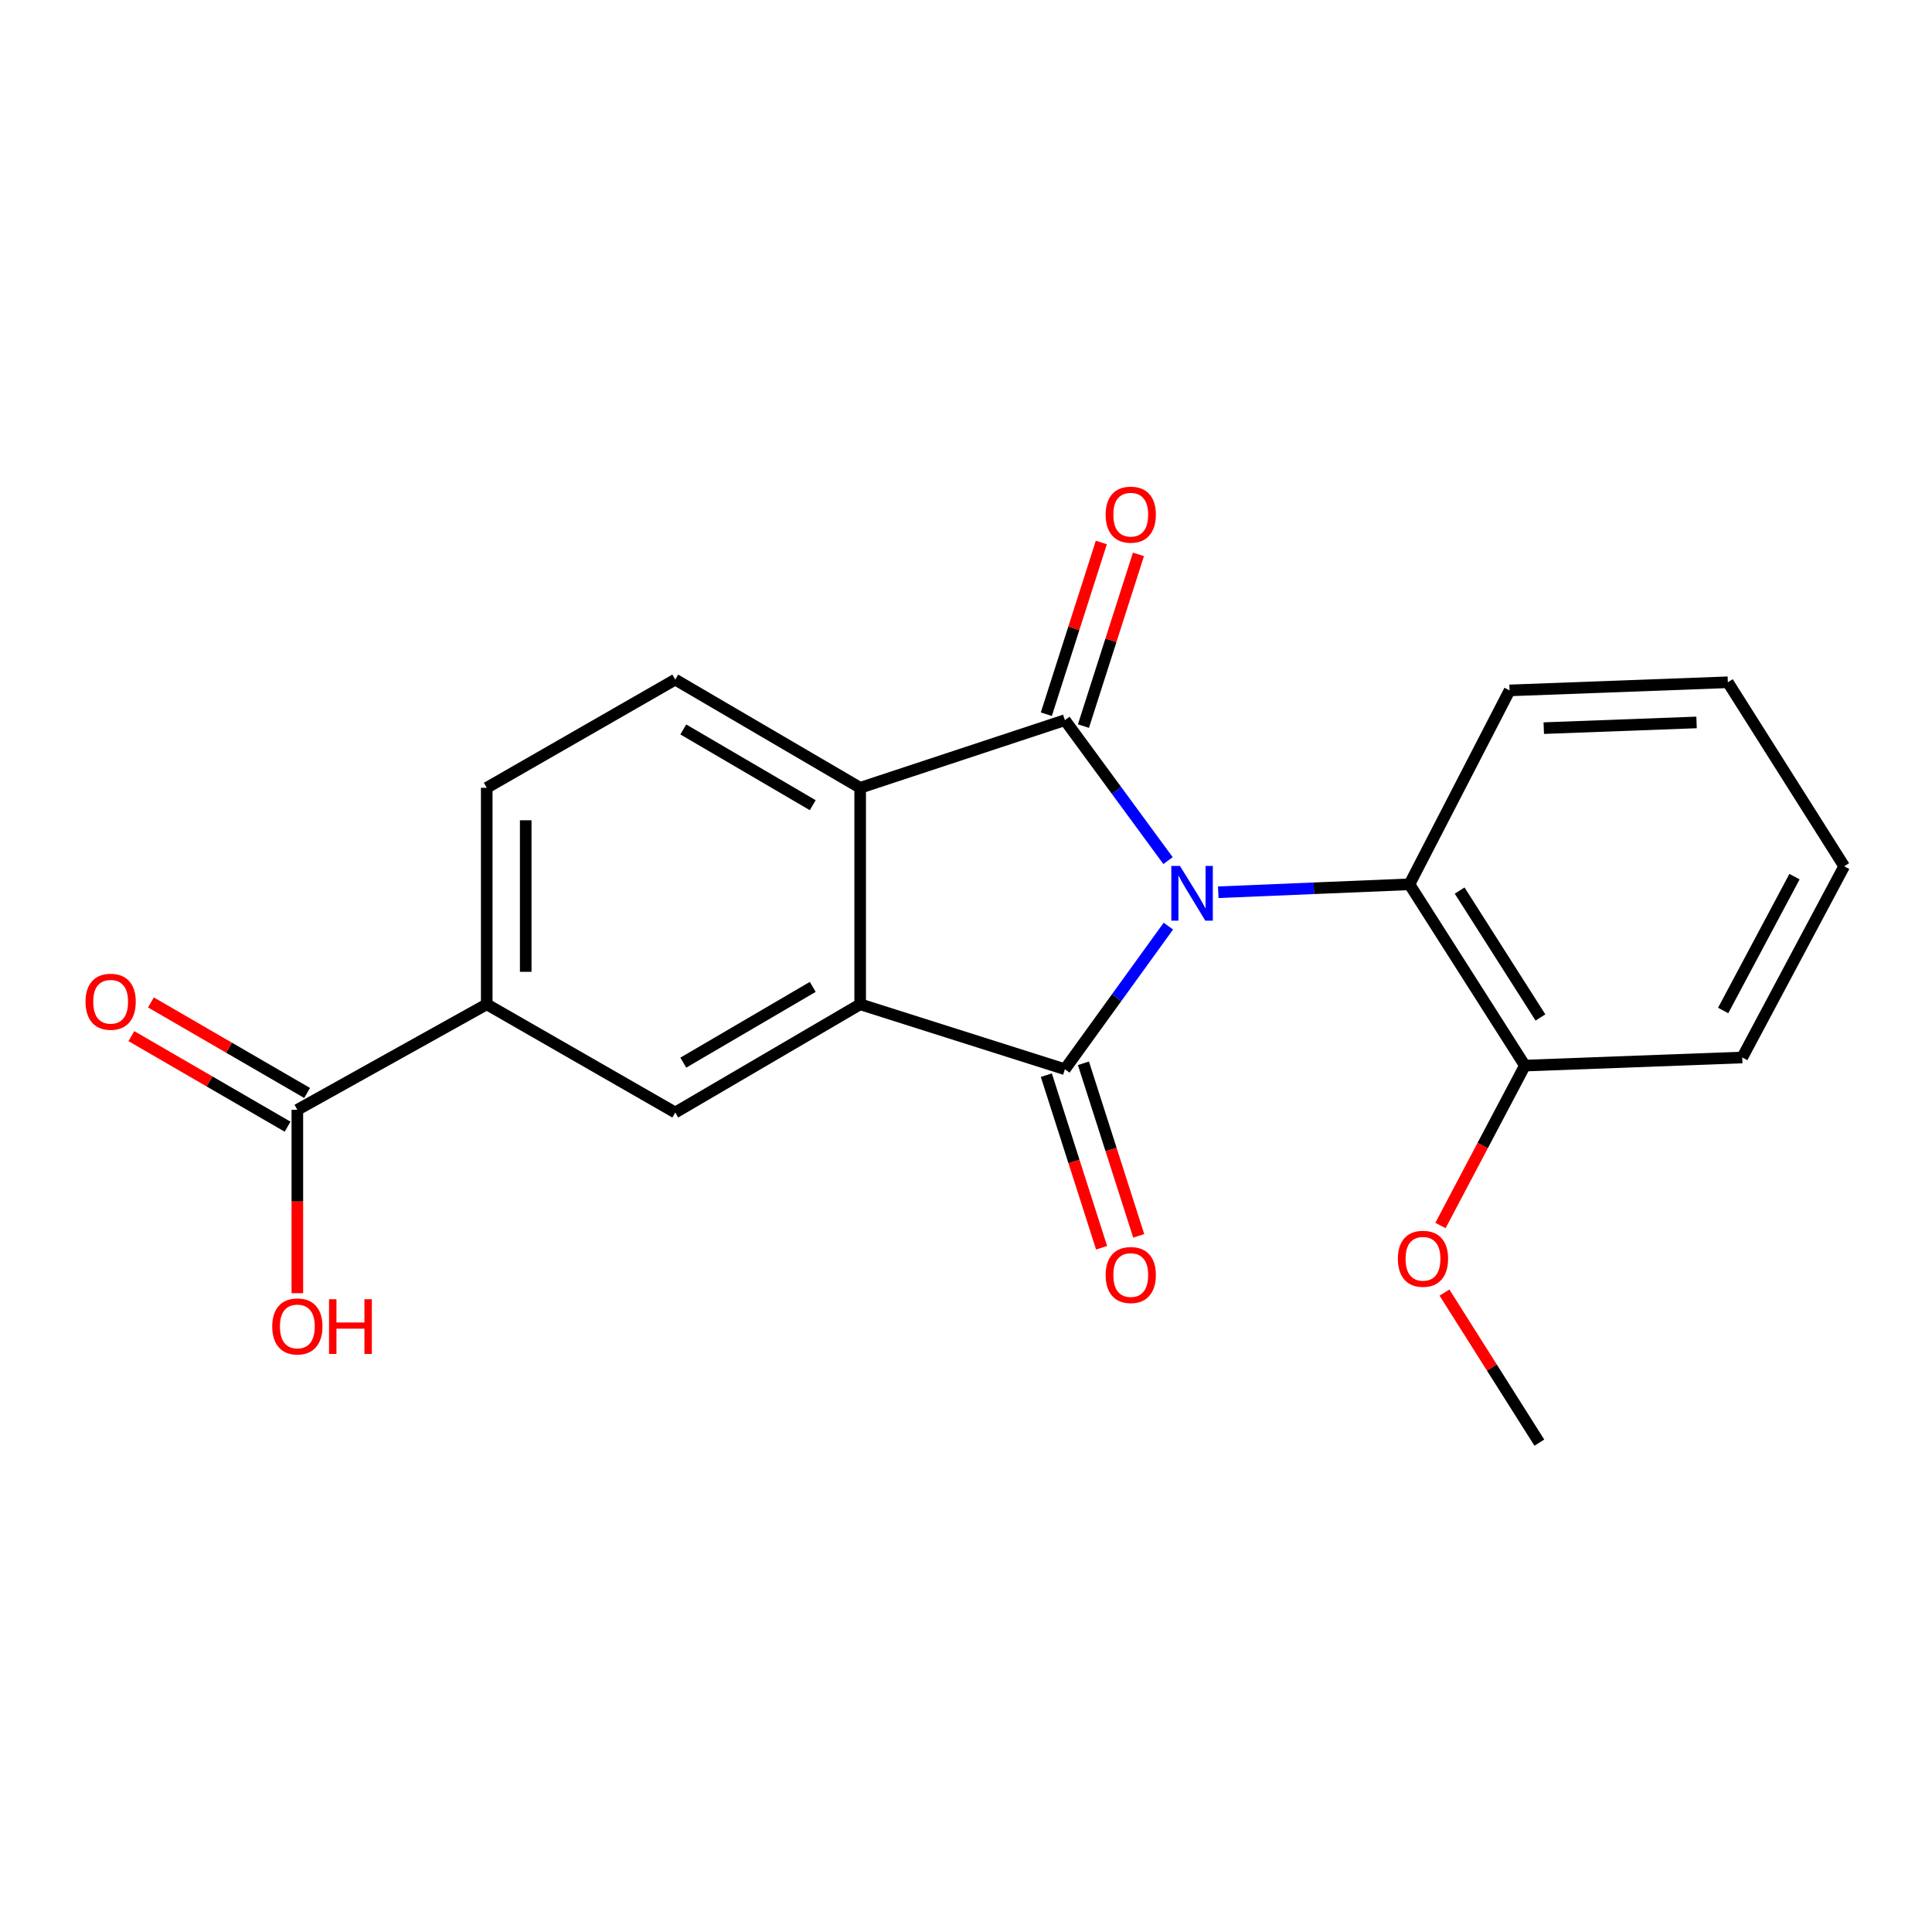 <?xml version='1.0' encoding='iso-8859-1'?>
<svg version='1.1' baseProfile='full'
              xmlns='http://www.w3.org/2000/svg'
                      xmlns:rdkit='http://www.rdkit.org/xml'
                      xmlns:xlink='http://www.w3.org/1999/xlink'
                  xml:space='preserve'
width='1000px' height='1000px' viewBox='0 0 1000 1000'>
<!-- END OF HEADER -->
<rect style='opacity:1.0;fill:#FFFFFF;stroke:none' width='1000' height='1000' x='0' y='0'> </rect>
<path class='bond-0' d='M 604.745,479.355 L 577.965,516.393' style='fill:none;fill-rule:evenodd;stroke:#0000FF;stroke-width:6px;stroke-linecap:butt;stroke-linejoin:miter;stroke-opacity:1' />
<path class='bond-0' d='M 577.965,516.393 L 551.184,553.432' style='fill:none;fill-rule:evenodd;stroke:#000000;stroke-width:6px;stroke-linecap:butt;stroke-linejoin:miter;stroke-opacity:1' />
<path class='bond-1' d='M 604.572,445.446 L 577.878,409.099' style='fill:none;fill-rule:evenodd;stroke:#0000FF;stroke-width:6px;stroke-linecap:butt;stroke-linejoin:miter;stroke-opacity:1' />
<path class='bond-1' d='M 577.878,409.099 L 551.184,372.753' style='fill:none;fill-rule:evenodd;stroke:#000000;stroke-width:6px;stroke-linecap:butt;stroke-linejoin:miter;stroke-opacity:1' />
<path class='bond-4' d='M 630.569,461.823 L 680.051,459.768' style='fill:none;fill-rule:evenodd;stroke:#0000FF;stroke-width:6px;stroke-linecap:butt;stroke-linejoin:miter;stroke-opacity:1' />
<path class='bond-4' d='M 680.051,459.768 L 729.532,457.713' style='fill:none;fill-rule:evenodd;stroke:#000000;stroke-width:6px;stroke-linecap:butt;stroke-linejoin:miter;stroke-opacity:1' />
<path class='bond-2' d='M 551.184,553.432 L 445.222,519.822' style='fill:none;fill-rule:evenodd;stroke:#000000;stroke-width:6px;stroke-linecap:butt;stroke-linejoin:miter;stroke-opacity:1' />
<path class='bond-9' d='M 541.579,556.508 L 555.884,601.173' style='fill:none;fill-rule:evenodd;stroke:#000000;stroke-width:6px;stroke-linecap:butt;stroke-linejoin:miter;stroke-opacity:1' />
<path class='bond-9' d='M 555.884,601.173 L 570.189,645.838' style='fill:none;fill-rule:evenodd;stroke:#FF0000;stroke-width:6px;stroke-linecap:butt;stroke-linejoin:miter;stroke-opacity:1' />
<path class='bond-9' d='M 560.79,550.355 L 575.095,595.02' style='fill:none;fill-rule:evenodd;stroke:#000000;stroke-width:6px;stroke-linecap:butt;stroke-linejoin:miter;stroke-opacity:1' />
<path class='bond-9' d='M 575.095,595.02 L 589.4,639.685' style='fill:none;fill-rule:evenodd;stroke:#FF0000;stroke-width:6px;stroke-linecap:butt;stroke-linejoin:miter;stroke-opacity:1' />
<path class='bond-3' d='M 551.184,372.753 L 445.222,407.763' style='fill:none;fill-rule:evenodd;stroke:#000000;stroke-width:6px;stroke-linecap:butt;stroke-linejoin:miter;stroke-opacity:1' />
<path class='bond-10' d='M 560.79,375.829 L 575.025,331.385' style='fill:none;fill-rule:evenodd;stroke:#000000;stroke-width:6px;stroke-linecap:butt;stroke-linejoin:miter;stroke-opacity:1' />
<path class='bond-10' d='M 575.025,331.385 L 589.259,286.94' style='fill:none;fill-rule:evenodd;stroke:#FF0000;stroke-width:6px;stroke-linecap:butt;stroke-linejoin:miter;stroke-opacity:1' />
<path class='bond-10' d='M 541.579,369.676 L 555.813,325.232' style='fill:none;fill-rule:evenodd;stroke:#000000;stroke-width:6px;stroke-linecap:butt;stroke-linejoin:miter;stroke-opacity:1' />
<path class='bond-10' d='M 555.813,325.232 L 570.048,280.787' style='fill:none;fill-rule:evenodd;stroke:#FF0000;stroke-width:6px;stroke-linecap:butt;stroke-linejoin:miter;stroke-opacity:1' />
<path class='bond-5' d='M 445.222,519.822 L 349.504,575.834' style='fill:none;fill-rule:evenodd;stroke:#000000;stroke-width:6px;stroke-linecap:butt;stroke-linejoin:miter;stroke-opacity:1' />
<path class='bond-5' d='M 420.676,510.813 L 353.673,550.022' style='fill:none;fill-rule:evenodd;stroke:#000000;stroke-width:6px;stroke-linecap:butt;stroke-linejoin:miter;stroke-opacity:1' />
<path class='bond-21' d='M 445.222,519.822 L 445.222,407.763' style='fill:none;fill-rule:evenodd;stroke:#000000;stroke-width:6px;stroke-linecap:butt;stroke-linejoin:miter;stroke-opacity:1' />
<path class='bond-8' d='M 445.222,407.763 L 349.504,351.751' style='fill:none;fill-rule:evenodd;stroke:#000000;stroke-width:6px;stroke-linecap:butt;stroke-linejoin:miter;stroke-opacity:1' />
<path class='bond-8' d='M 420.676,416.772 L 353.673,377.563' style='fill:none;fill-rule:evenodd;stroke:#000000;stroke-width:6px;stroke-linecap:butt;stroke-linejoin:miter;stroke-opacity:1' />
<path class='bond-11' d='M 729.532,457.713 L 789.276,551.549' style='fill:none;fill-rule:evenodd;stroke:#000000;stroke-width:6px;stroke-linecap:butt;stroke-linejoin:miter;stroke-opacity:1' />
<path class='bond-11' d='M 755.51,460.954 L 797.331,526.639' style='fill:none;fill-rule:evenodd;stroke:#000000;stroke-width:6px;stroke-linecap:butt;stroke-linejoin:miter;stroke-opacity:1' />
<path class='bond-16' d='M 729.532,457.713 L 781.353,357.354' style='fill:none;fill-rule:evenodd;stroke:#000000;stroke-width:6px;stroke-linecap:butt;stroke-linejoin:miter;stroke-opacity:1' />
<path class='bond-6' d='M 349.504,575.834 L 251.936,519.822' style='fill:none;fill-rule:evenodd;stroke:#000000;stroke-width:6px;stroke-linecap:butt;stroke-linejoin:miter;stroke-opacity:1' />
<path class='bond-7' d='M 251.936,519.822 L 153.908,574.445' style='fill:none;fill-rule:evenodd;stroke:#000000;stroke-width:6px;stroke-linecap:butt;stroke-linejoin:miter;stroke-opacity:1' />
<path class='bond-23' d='M 251.936,519.822 L 251.936,407.763' style='fill:none;fill-rule:evenodd;stroke:#000000;stroke-width:6px;stroke-linecap:butt;stroke-linejoin:miter;stroke-opacity:1' />
<path class='bond-23' d='M 272.108,503.013 L 272.108,424.572' style='fill:none;fill-rule:evenodd;stroke:#000000;stroke-width:6px;stroke-linecap:butt;stroke-linejoin:miter;stroke-opacity:1' />
<path class='bond-13' d='M 158.967,565.719 L 118.545,542.285' style='fill:none;fill-rule:evenodd;stroke:#000000;stroke-width:6px;stroke-linecap:butt;stroke-linejoin:miter;stroke-opacity:1' />
<path class='bond-13' d='M 118.545,542.285 L 78.122,518.85' style='fill:none;fill-rule:evenodd;stroke:#FF0000;stroke-width:6px;stroke-linecap:butt;stroke-linejoin:miter;stroke-opacity:1' />
<path class='bond-13' d='M 148.85,583.171 L 108.427,559.736' style='fill:none;fill-rule:evenodd;stroke:#000000;stroke-width:6px;stroke-linecap:butt;stroke-linejoin:miter;stroke-opacity:1' />
<path class='bond-13' d='M 108.427,559.736 L 68.005,536.302' style='fill:none;fill-rule:evenodd;stroke:#FF0000;stroke-width:6px;stroke-linecap:butt;stroke-linejoin:miter;stroke-opacity:1' />
<path class='bond-14' d='M 153.908,574.445 L 153.908,621.902' style='fill:none;fill-rule:evenodd;stroke:#000000;stroke-width:6px;stroke-linecap:butt;stroke-linejoin:miter;stroke-opacity:1' />
<path class='bond-14' d='M 153.908,621.902 L 153.908,669.36' style='fill:none;fill-rule:evenodd;stroke:#FF0000;stroke-width:6px;stroke-linecap:butt;stroke-linejoin:miter;stroke-opacity:1' />
<path class='bond-12' d='M 349.504,351.751 L 251.936,407.763' style='fill:none;fill-rule:evenodd;stroke:#000000;stroke-width:6px;stroke-linecap:butt;stroke-linejoin:miter;stroke-opacity:1' />
<path class='bond-15' d='M 789.276,551.549 L 767.431,592.932' style='fill:none;fill-rule:evenodd;stroke:#000000;stroke-width:6px;stroke-linecap:butt;stroke-linejoin:miter;stroke-opacity:1' />
<path class='bond-15' d='M 767.431,592.932 L 745.586,634.315' style='fill:none;fill-rule:evenodd;stroke:#FF0000;stroke-width:6px;stroke-linecap:butt;stroke-linejoin:miter;stroke-opacity:1' />
<path class='bond-17' d='M 789.276,551.549 L 901.794,547.357' style='fill:none;fill-rule:evenodd;stroke:#000000;stroke-width:6px;stroke-linecap:butt;stroke-linejoin:miter;stroke-opacity:1' />
<path class='bond-18' d='M 747.651,669.036 L 772.207,707.872' style='fill:none;fill-rule:evenodd;stroke:#FF0000;stroke-width:6px;stroke-linecap:butt;stroke-linejoin:miter;stroke-opacity:1' />
<path class='bond-18' d='M 772.207,707.872 L 796.763,746.707' style='fill:none;fill-rule:evenodd;stroke:#000000;stroke-width:6px;stroke-linecap:butt;stroke-linejoin:miter;stroke-opacity:1' />
<path class='bond-19' d='M 781.353,357.354 L 894.33,353.141' style='fill:none;fill-rule:evenodd;stroke:#000000;stroke-width:6px;stroke-linecap:butt;stroke-linejoin:miter;stroke-opacity:1' />
<path class='bond-19' d='M 799.051,376.881 L 878.136,373.931' style='fill:none;fill-rule:evenodd;stroke:#000000;stroke-width:6px;stroke-linecap:butt;stroke-linejoin:miter;stroke-opacity:1' />
<path class='bond-22' d='M 901.794,547.357 L 954.545,448.389' style='fill:none;fill-rule:evenodd;stroke:#000000;stroke-width:6px;stroke-linecap:butt;stroke-linejoin:miter;stroke-opacity:1' />
<path class='bond-22' d='M 891.905,523.024 L 928.831,453.746' style='fill:none;fill-rule:evenodd;stroke:#000000;stroke-width:6px;stroke-linecap:butt;stroke-linejoin:miter;stroke-opacity:1' />
<path class='bond-20' d='M 894.33,353.141 L 954.545,448.389' style='fill:none;fill-rule:evenodd;stroke:#000000;stroke-width:6px;stroke-linecap:butt;stroke-linejoin:miter;stroke-opacity:1' />
<path  class='atom-0' d='M 610.754 448.226
L 620.034 463.226
Q 620.954 464.706, 622.434 467.386
Q 623.914 470.066, 623.994 470.226
L 623.994 448.226
L 627.754 448.226
L 627.754 476.546
L 623.874 476.546
L 613.914 460.146
Q 612.754 458.226, 611.514 456.026
Q 610.314 453.826, 609.954 453.146
L 609.954 476.546
L 606.274 476.546
L 606.274 448.226
L 610.754 448.226
' fill='#0000FF'/>
<path  class='atom-10' d='M 572.276 659.955
Q 572.276 653.155, 575.636 649.355
Q 578.996 645.555, 585.276 645.555
Q 591.556 645.555, 594.916 649.355
Q 598.276 653.155, 598.276 659.955
Q 598.276 666.835, 594.876 670.755
Q 591.476 674.635, 585.276 674.635
Q 579.036 674.635, 575.636 670.755
Q 572.276 666.875, 572.276 659.955
M 585.276 671.435
Q 589.596 671.435, 591.916 668.555
Q 594.276 665.635, 594.276 659.955
Q 594.276 654.395, 591.916 651.595
Q 589.596 648.755, 585.276 648.755
Q 580.956 648.755, 578.596 651.555
Q 576.276 654.355, 576.276 659.955
Q 576.276 665.675, 578.596 668.555
Q 580.956 671.435, 585.276 671.435
' fill='#FF0000'/>
<path  class='atom-11' d='M 572.276 266.389
Q 572.276 259.589, 575.636 255.789
Q 578.996 251.989, 585.276 251.989
Q 591.556 251.989, 594.916 255.789
Q 598.276 259.589, 598.276 266.389
Q 598.276 273.269, 594.876 277.189
Q 591.476 281.069, 585.276 281.069
Q 579.036 281.069, 575.636 277.189
Q 572.276 273.309, 572.276 266.389
M 585.276 277.869
Q 589.596 277.869, 591.916 274.989
Q 594.276 272.069, 594.276 266.389
Q 594.276 260.829, 591.916 258.029
Q 589.596 255.189, 585.276 255.189
Q 580.956 255.189, 578.596 257.989
Q 576.276 260.789, 576.276 266.389
Q 576.276 272.109, 578.596 274.989
Q 580.956 277.869, 585.276 277.869
' fill='#FF0000'/>
<path  class='atom-14' d='M 44.271 518.501
Q 44.271 511.701, 47.631 507.901
Q 50.991 504.101, 57.271 504.101
Q 63.551 504.101, 66.911 507.901
Q 70.271 511.701, 70.271 518.501
Q 70.271 525.381, 66.871 529.301
Q 63.471 533.181, 57.271 533.181
Q 51.031 533.181, 47.631 529.301
Q 44.271 525.421, 44.271 518.501
M 57.271 529.981
Q 61.591 529.981, 63.911 527.101
Q 66.271 524.181, 66.271 518.501
Q 66.271 512.941, 63.911 510.141
Q 61.591 507.301, 57.271 507.301
Q 52.951 507.301, 50.591 510.101
Q 48.271 512.901, 48.271 518.501
Q 48.271 524.221, 50.591 527.101
Q 52.951 529.981, 57.271 529.981
' fill='#FF0000'/>
<path  class='atom-15' d='M 140.908 686.561
Q 140.908 679.761, 144.268 675.961
Q 147.628 672.161, 153.908 672.161
Q 160.188 672.161, 163.548 675.961
Q 166.908 679.761, 166.908 686.561
Q 166.908 693.441, 163.508 697.361
Q 160.108 701.241, 153.908 701.241
Q 147.668 701.241, 144.268 697.361
Q 140.908 693.481, 140.908 686.561
M 153.908 698.041
Q 158.228 698.041, 160.548 695.161
Q 162.908 692.241, 162.908 686.561
Q 162.908 681.001, 160.548 678.201
Q 158.228 675.361, 153.908 675.361
Q 149.588 675.361, 147.228 678.161
Q 144.908 680.961, 144.908 686.561
Q 144.908 692.281, 147.228 695.161
Q 149.588 698.041, 153.908 698.041
' fill='#FF0000'/>
<path  class='atom-15' d='M 170.308 672.481
L 174.148 672.481
L 174.148 684.521
L 188.628 684.521
L 188.628 672.481
L 192.468 672.481
L 192.468 700.801
L 188.628 700.801
L 188.628 687.721
L 174.148 687.721
L 174.148 700.801
L 170.308 700.801
L 170.308 672.481
' fill='#FF0000'/>
<path  class='atom-16' d='M 723.536 651.539
Q 723.536 644.739, 726.896 640.939
Q 730.256 637.139, 736.536 637.139
Q 742.816 637.139, 746.176 640.939
Q 749.536 644.739, 749.536 651.539
Q 749.536 658.419, 746.136 662.339
Q 742.736 666.219, 736.536 666.219
Q 730.296 666.219, 726.896 662.339
Q 723.536 658.459, 723.536 651.539
M 736.536 663.019
Q 740.856 663.019, 743.176 660.139
Q 745.536 657.219, 745.536 651.539
Q 745.536 645.979, 743.176 643.179
Q 740.856 640.339, 736.536 640.339
Q 732.216 640.339, 729.856 643.139
Q 727.536 645.939, 727.536 651.539
Q 727.536 657.259, 729.856 660.139
Q 732.216 663.019, 736.536 663.019
' fill='#FF0000'/>
</svg>
